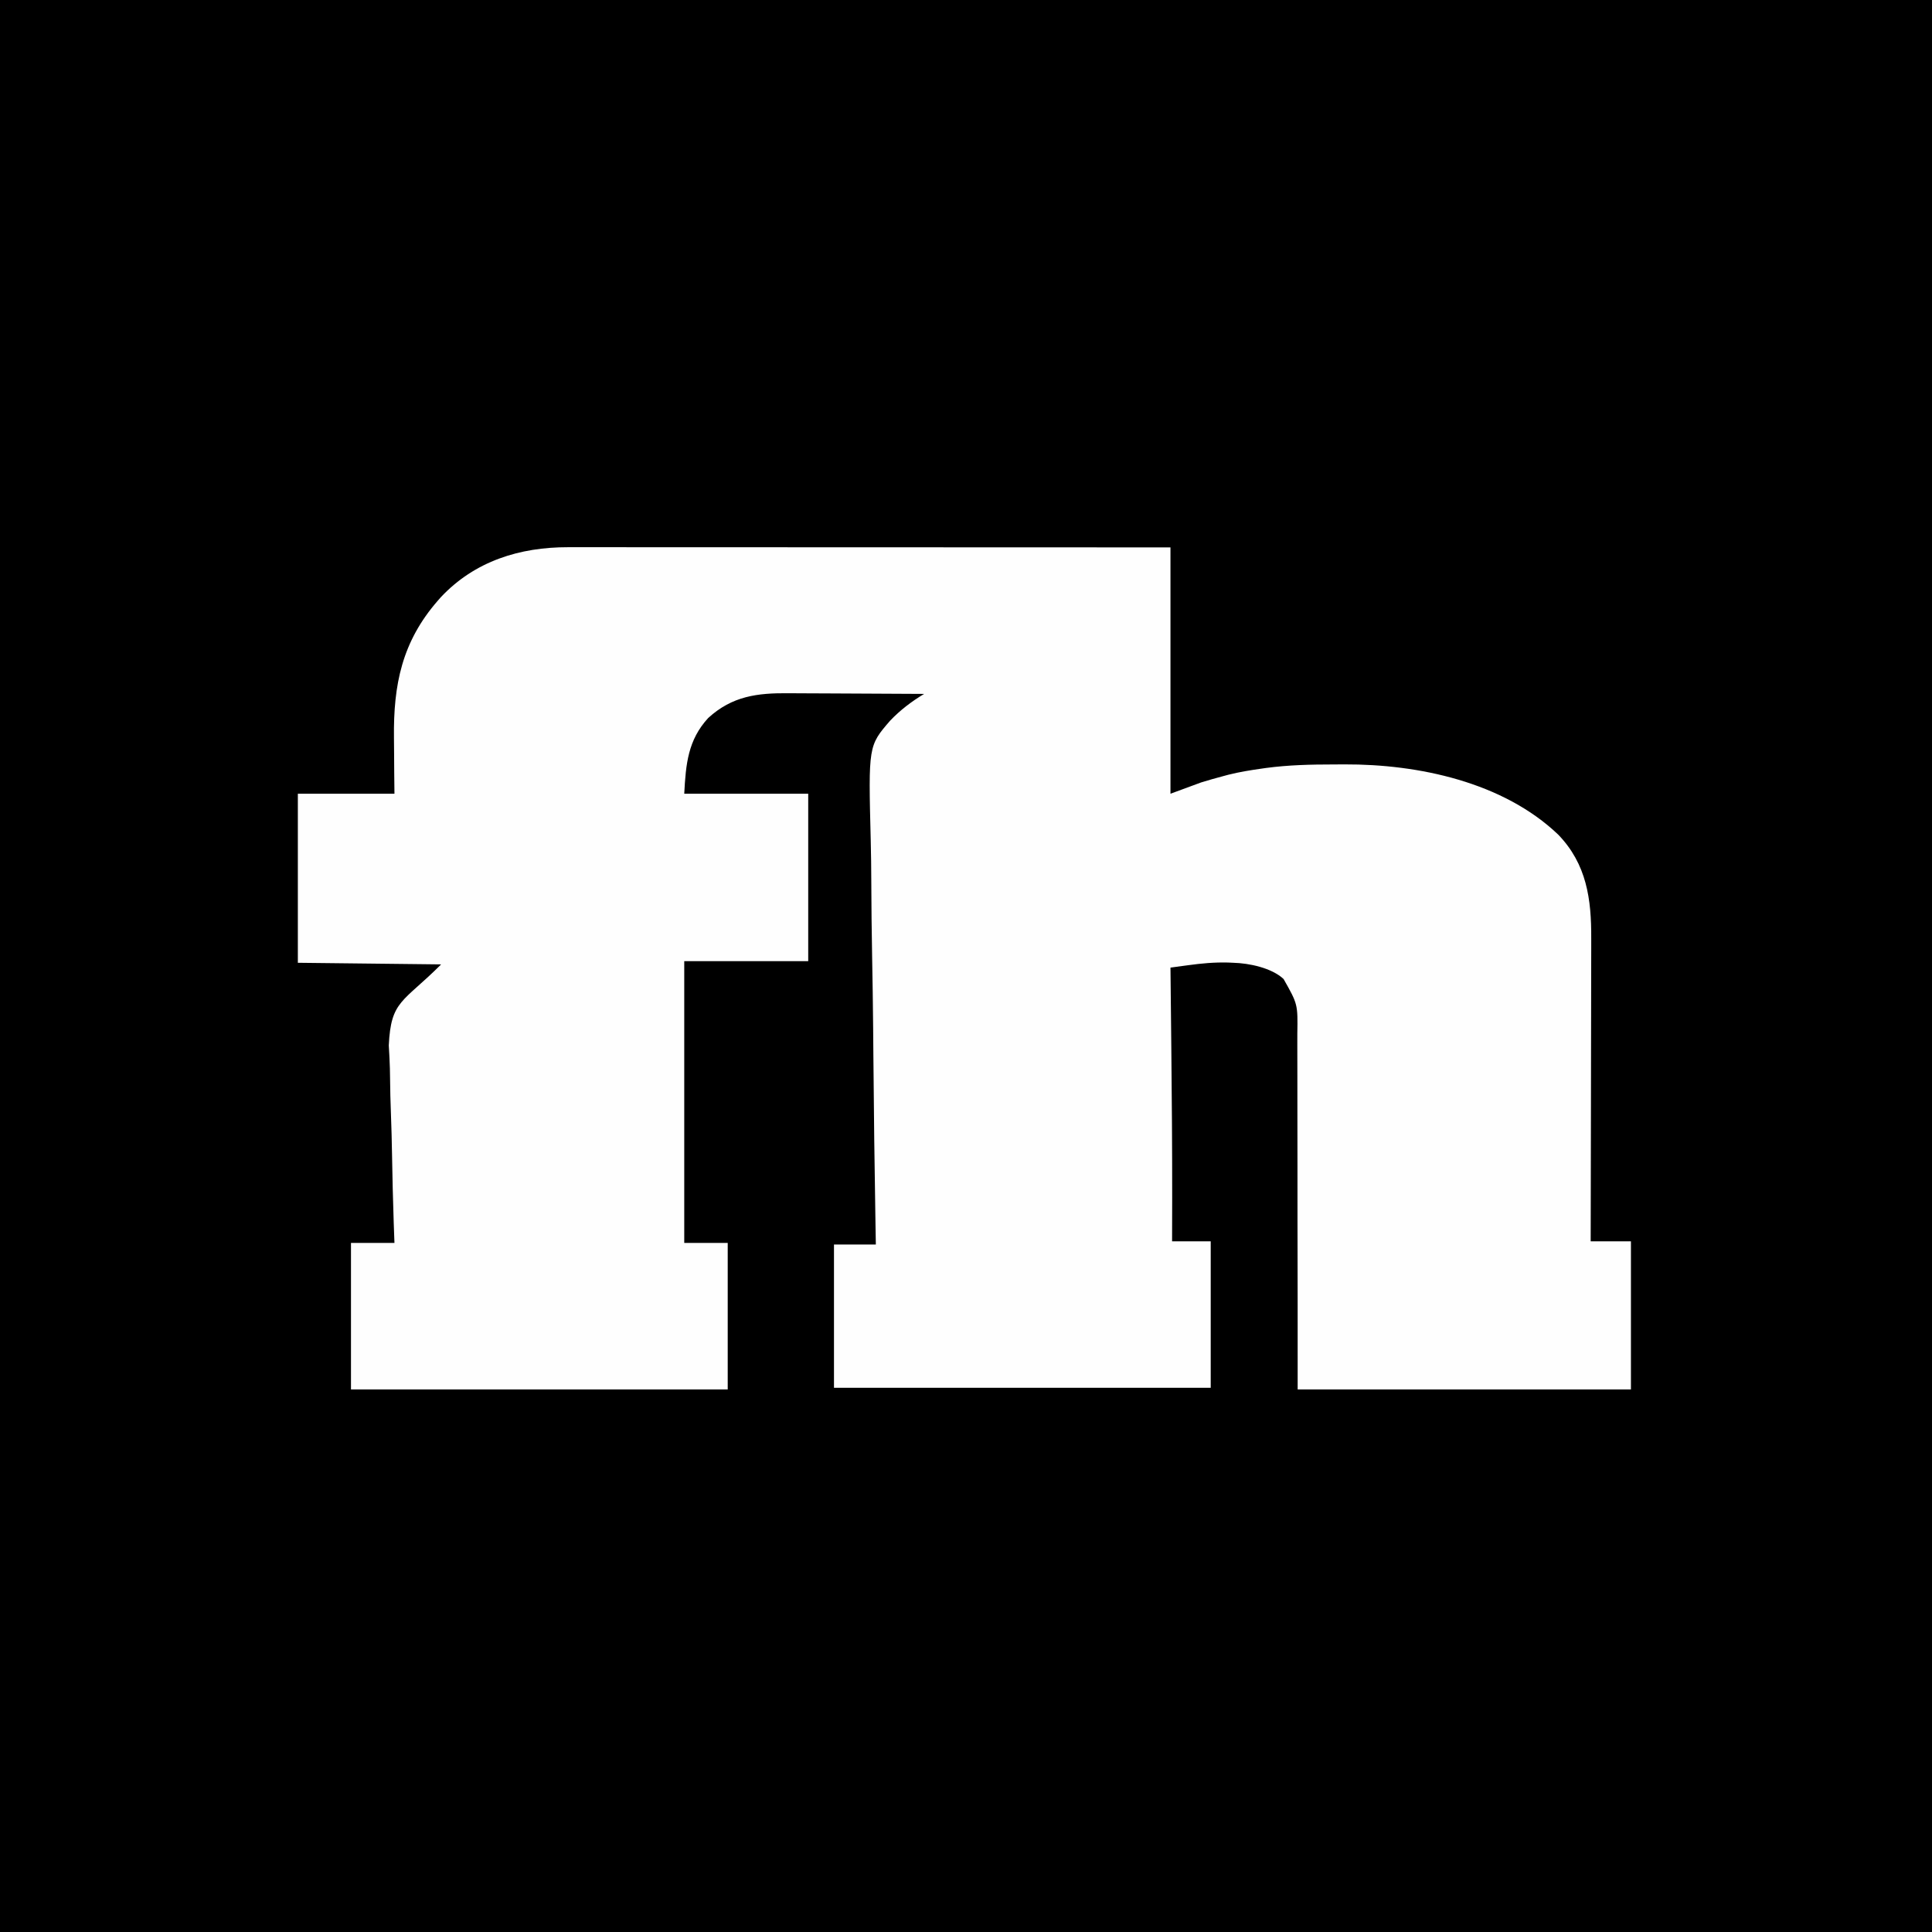 <?xml version="1.0" encoding="UTF-8"?>
<svg version="1.1" xmlns="http://www.w3.org/2000/svg" width="1200" height="1200">
<rect width="100%" height="100%" fill="#808080" stroke="none"/>
<path d="M0 0 C396 0 792 0 1200 0 C1200 396 1200 792 1200 1200 C804 1200 408 1200 0 1200 C0 804 0 408 0 0 Z " fill="#000000" transform="translate(0,0)"/>
<path d="M0 0 C1.616 -0 3.233 -0.001 4.849 -0.003 C9.276 -0.005 13.702 -0.001 18.128 0.004 C22.907 0.009 27.686 0.007 32.465 0.006 C40.74 0.006 49.015 0.009 57.29 0.015 C69.254 0.023 81.218 0.025 93.182 0.027 C112.593 0.029 132.005 0.035 151.417 0.045 C170.271 0.054 189.126 0.061 207.98 0.065 C209.724 0.066 209.724 0.066 211.503 0.066 C217.335 0.067 223.168 0.069 229 0.07 C277.371 0.08 325.741 0.099 374.112 0.12 C374.112 50.61 374.112 101.1 374.112 153.12 C380.382 150.81 386.652 148.5 393.112 146.12 C397.784 144.695 402.392 143.337 407.112 142.12 C408.094 141.856 409.076 141.592 410.088 141.319 C416.949 139.591 423.864 138.482 430.862 137.495 C431.718 137.372 432.574 137.249 433.456 137.122 C447.303 135.269 461.261 134.933 475.214 134.935 C477.545 134.933 479.876 134.914 482.208 134.896 C528.201 134.722 580.776 145.918 614.924 178.495 C632.666 196.85 635.594 218.678 635.452 243.009 C635.452 245.07 635.452 247.131 635.454 249.193 C635.455 254.743 635.437 260.294 635.416 265.844 C635.397 271.662 635.395 277.479 635.392 283.297 C635.383 294.293 635.358 305.289 635.328 316.286 C635.294 328.813 635.278 341.34 635.263 353.867 C635.231 379.618 635.178 405.369 635.112 431.12 C643.362 431.12 651.612 431.12 660.112 431.12 C660.112 461.48 660.112 491.84 660.112 523.12 C591.802 523.12 523.492 523.12 453.112 523.12 C453.109 505.862 453.107 488.604 453.104 470.823 C453.089 459.895 453.073 448.967 453.049 438.038 C453.037 432.297 453.025 426.555 453.014 420.813 C453.013 420.094 453.011 419.374 453.01 418.633 C452.988 407.032 452.986 395.432 452.993 383.831 C452.999 371.916 452.983 360.001 452.945 348.086 C452.925 341.398 452.916 334.71 452.931 328.021 C452.946 321.721 452.932 315.421 452.897 309.12 C452.889 306.813 452.891 304.506 452.904 302.198 C453.205 283.813 453.205 283.813 444.353 268.187 C436.904 261.254 422.954 258.359 413.112 258.12 C412.026 258.07 410.941 258.02 409.823 257.968 C401.408 257.754 393.382 258.488 385.057 259.636 C383.472 259.849 383.472 259.849 381.854 260.066 C379.273 260.413 376.692 260.765 374.112 261.12 C374.131 262.833 374.131 262.833 374.15 264.58 C374.31 279.197 374.463 293.815 374.612 308.433 C374.624 309.599 374.636 310.765 374.648 311.966 C374.959 342.664 375.211 373.359 375.174 404.058 C375.173 405.127 375.173 405.127 375.172 406.218 C375.161 414.519 375.138 422.82 375.112 431.12 C383.032 431.12 390.952 431.12 399.112 431.12 C399.112 461.15 399.112 491.18 399.112 522.12 C321.892 522.12 244.672 522.12 165.112 522.12 C165.112 492.75 165.112 463.38 165.112 433.12 C173.692 433.12 182.272 433.12 191.112 433.12 C191.045 429.278 190.979 425.436 190.91 421.477 C190.311 386.123 189.864 350.77 189.58 315.411 C189.542 310.763 189.503 306.115 189.464 301.467 C189.456 300.542 189.448 299.617 189.44 298.664 C189.31 283.745 189.074 268.829 188.797 253.912 C188.515 238.568 188.35 223.227 188.289 207.881 C188.252 199.275 188.163 190.677 187.94 182.073 C186.461 123.387 186.461 123.387 199.992 107.737 C206.253 101.162 213.343 95.781 221.112 91.12 C207.646 91.027 194.18 90.956 180.714 90.913 C174.461 90.892 168.207 90.864 161.953 90.818 C155.91 90.775 149.867 90.751 143.824 90.741 C141.527 90.733 139.229 90.719 136.932 90.697 C117.522 90.521 101.945 92.421 86.995 106.069 C74.385 119.804 73.082 134.69 72.112 153.12 C97.522 153.12 122.932 153.12 149.112 153.12 C149.112 187.44 149.112 221.76 149.112 257.12 C123.702 257.12 98.292 257.12 72.112 257.12 C72.112 314.87 72.112 372.62 72.112 432.12 C81.022 432.12 89.932 432.12 99.112 432.12 C99.112 462.15 99.112 492.18 99.112 523.12 C21.892 523.12 -55.328 523.12 -134.888 523.12 C-134.888 493.09 -134.888 463.06 -134.888 432.12 C-125.978 432.12 -117.068 432.12 -107.888 432.12 C-108.116 425.805 -108.116 425.805 -108.348 419.362 C-108.832 405.342 -109.152 391.323 -109.391 377.297 C-109.539 368.804 -109.741 360.319 -110.076 351.831 C-110.369 344.417 -110.553 337.009 -110.617 329.59 C-110.654 325.671 -110.739 321.768 -110.954 317.855 C-110.991 317.099 -111.027 316.343 -111.064 315.564 C-111.165 313.529 -111.287 311.494 -111.411 309.46 C-110.066 281.311 -102.741 282.973 -78.888 259.12 C-108.258 258.79 -137.628 258.46 -167.888 258.12 C-167.888 223.47 -167.888 188.82 -167.888 153.12 C-148.088 153.12 -128.288 153.12 -107.888 153.12 C-107.958 146.612 -107.958 146.612 -108.029 139.972 C-108.055 136.458 -108.076 132.945 -108.095 129.432 C-108.116 125.753 -108.144 122.074 -108.19 118.395 C-108.591 85.424 -103.225 58.686 -80.888 33.12 C-80.309 32.458 -79.731 31.795 -79.134 31.112 C-58.043 8.609 -30.051 -0.06 0 0 Z " fill="#FEFEFE" transform="translate(352.888,339.88)"/>
</svg>
